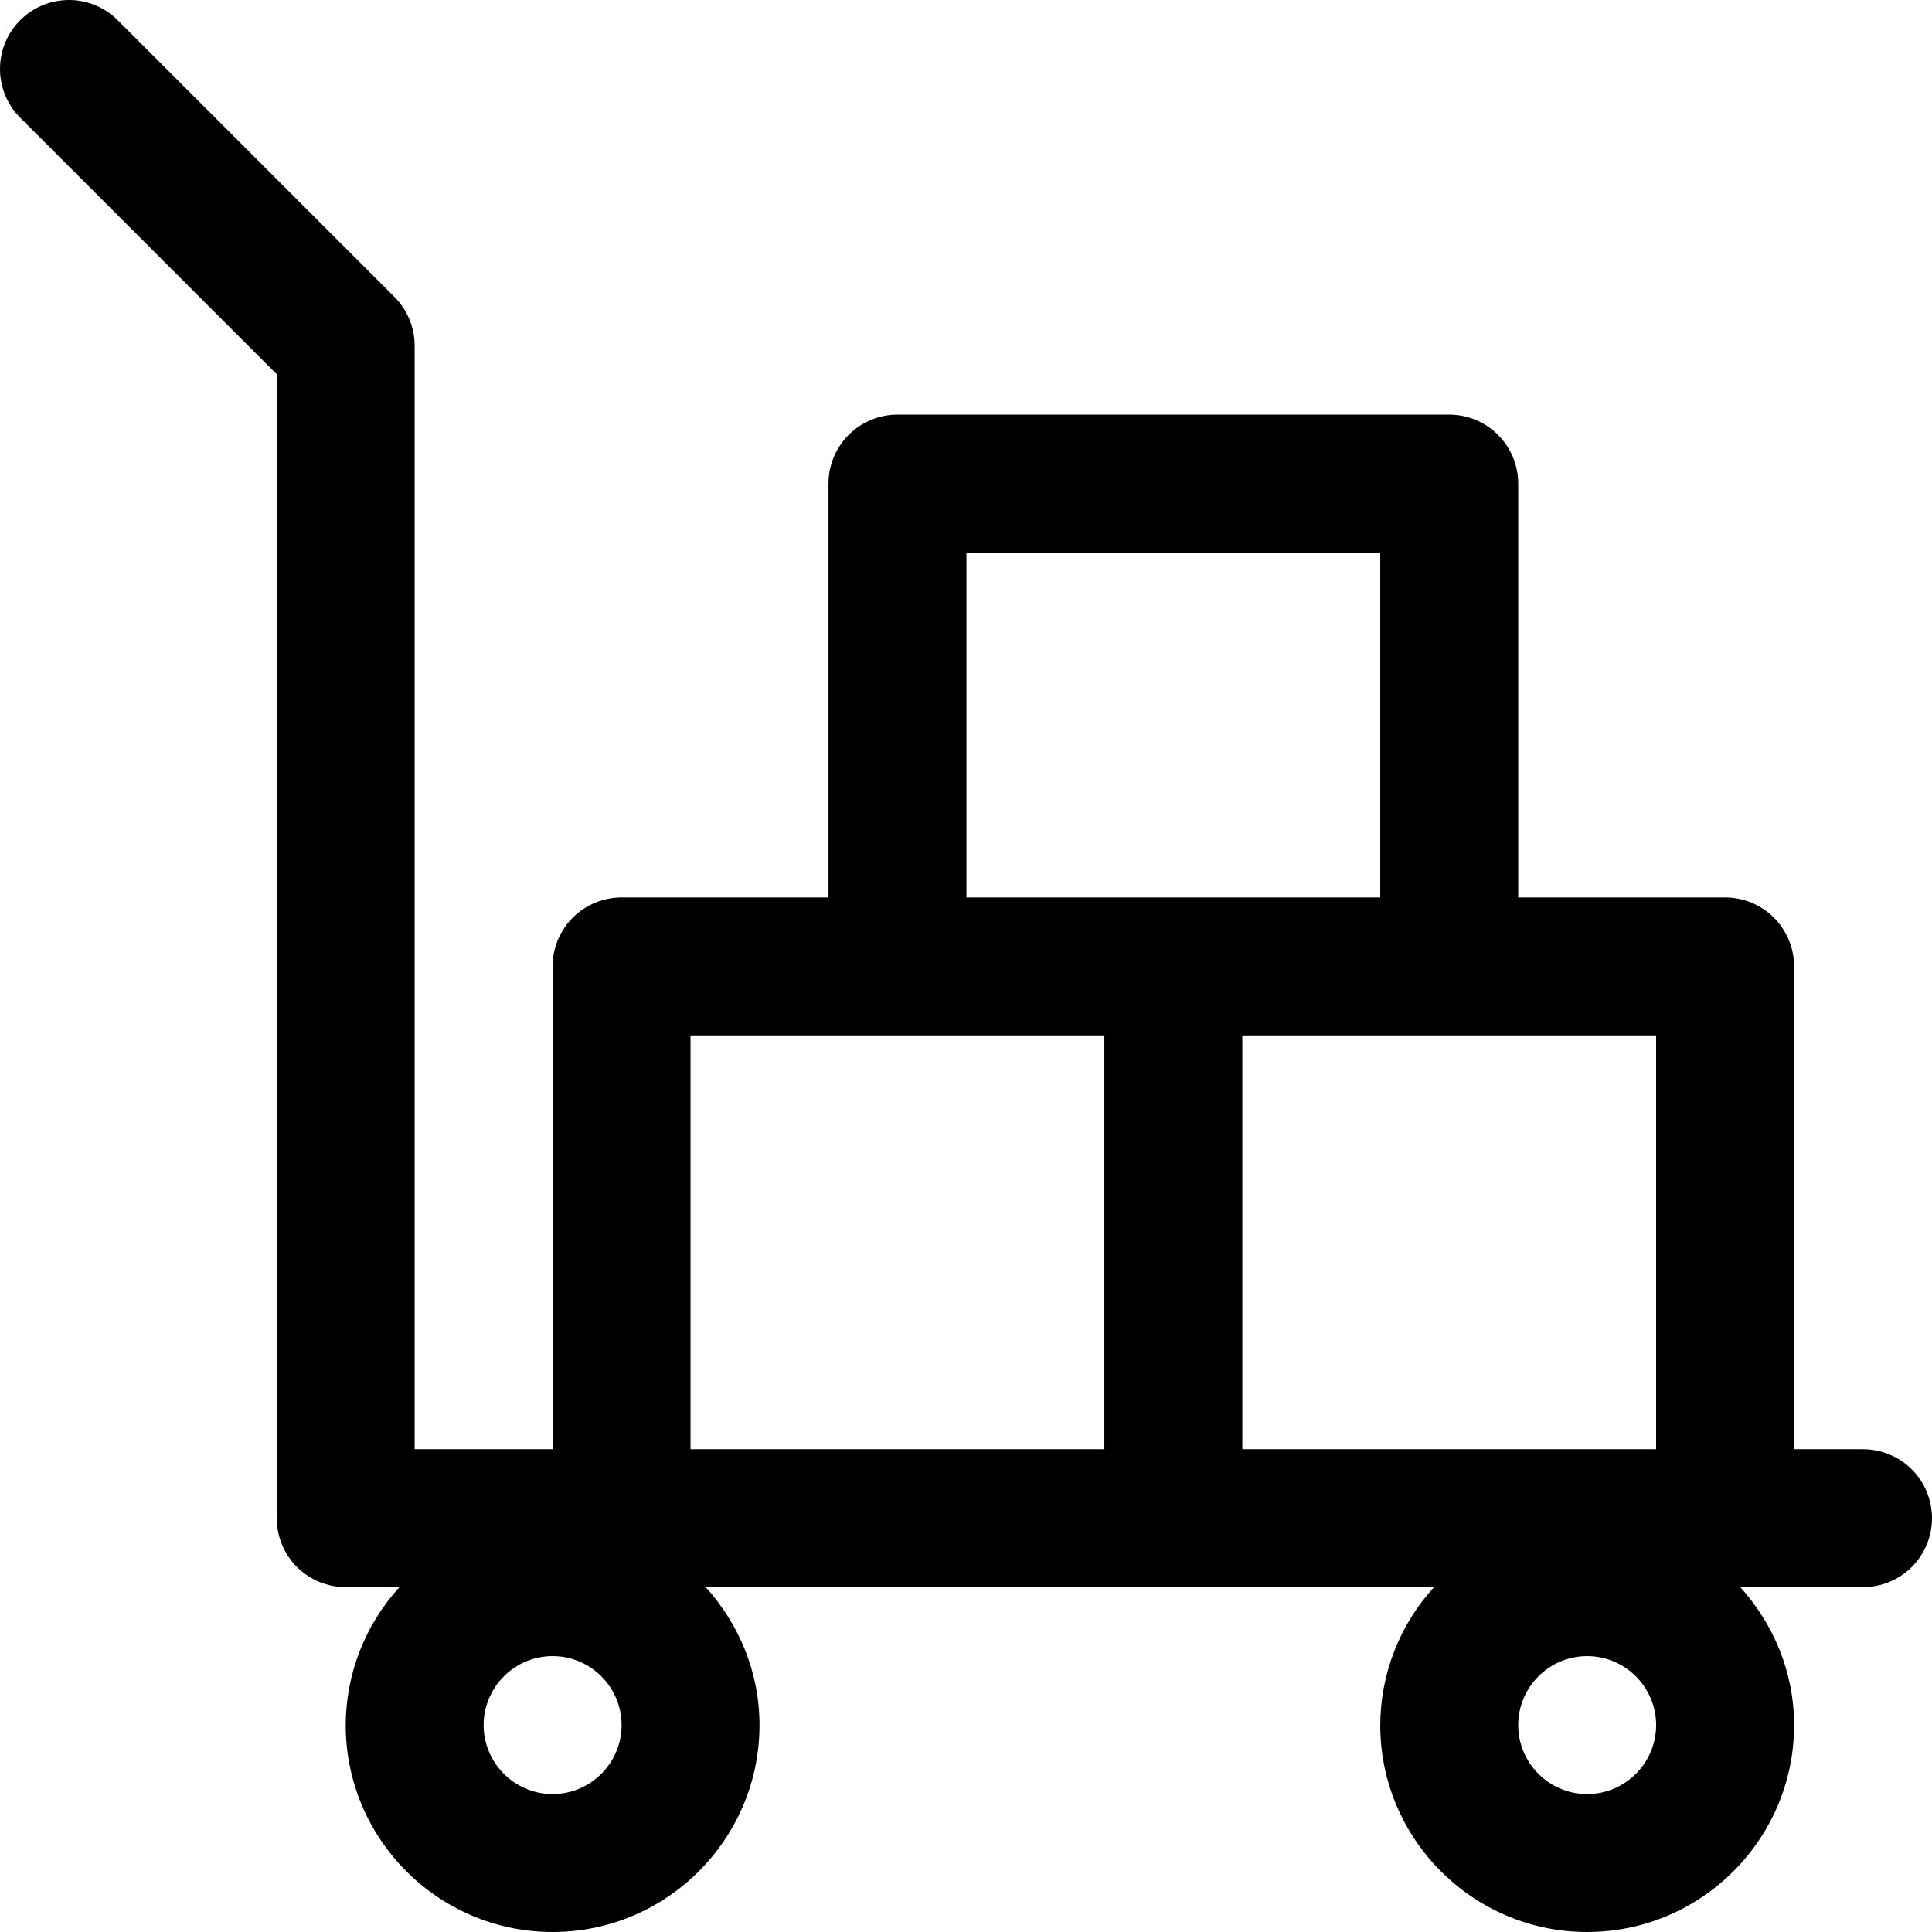 <svg width="34" height="34" viewBox="0 0 34 34" fill="none" xmlns="http://www.w3.org/2000/svg">
<path d="M32.786 25.504H31.573V17.007C31.573 16.686 31.445 16.377 31.217 16.149C30.989 15.922 30.681 15.794 30.359 15.794H26.718V8.511C26.718 8.189 26.59 7.881 26.362 7.653C26.134 7.425 25.826 7.297 25.504 7.297H15.794C15.472 7.297 15.163 7.425 14.935 7.653C14.708 7.881 14.58 8.189 14.58 8.511V15.794H10.939C10.617 15.794 10.308 15.922 10.08 16.149C9.853 16.377 9.725 16.686 9.725 17.007V25.504H7.297V6.084C7.297 5.762 7.169 5.453 6.942 5.226L2.087 0.371C1.975 0.255 1.841 0.162 1.693 0.099C1.545 0.035 1.385 0.001 1.224 1.53097e-05C1.063 -0.001 0.903 0.029 0.754 0.09C0.605 0.151 0.469 0.242 0.356 0.355C0.242 0.469 0.151 0.605 0.09 0.754C0.029 0.903 -0.001 1.063 5.34567e-05 1.224C0.001 1.385 0.035 1.545 0.099 1.693C0.162 1.841 0.255 1.975 0.371 2.087L4.87 6.586V26.718C4.87 27.039 4.998 27.348 5.225 27.576C5.453 27.803 5.762 27.931 6.084 27.931H7.03C6.424 28.595 6.086 29.46 6.084 30.359C6.084 32.366 7.717 34 9.725 34C11.732 34 13.366 32.366 13.366 30.359C13.366 29.423 13.002 28.577 12.419 27.931H25.237C24.63 28.595 24.293 29.46 24.29 30.359C24.29 32.366 25.924 34 27.931 34C29.939 34 31.573 32.366 31.573 30.359C31.573 29.423 31.208 28.577 30.626 27.931H32.786C33.108 27.931 33.417 27.803 33.645 27.576C33.872 27.348 34 27.039 34 26.718C34 26.395 33.872 26.087 33.645 25.859C33.417 25.632 33.108 25.504 32.786 25.504ZM9.725 31.573C9.056 31.573 8.511 31.027 8.511 30.359C8.511 29.69 9.056 29.145 9.725 29.145C10.394 29.145 10.939 29.69 10.939 30.359C10.939 31.027 10.394 31.573 9.725 31.573ZM27.931 31.573C27.262 31.573 26.718 31.027 26.718 30.359C26.718 29.69 27.262 29.145 27.931 29.145C28.6 29.145 29.145 29.69 29.145 30.359C29.145 31.027 28.6 31.573 27.931 31.573ZM17.008 9.725H24.29V15.794H17.008V9.725ZM12.152 25.504V18.221H19.435V25.504H12.152ZM21.863 18.221H29.145V25.504H21.863V18.221Z" fill="black"/>
</svg>
